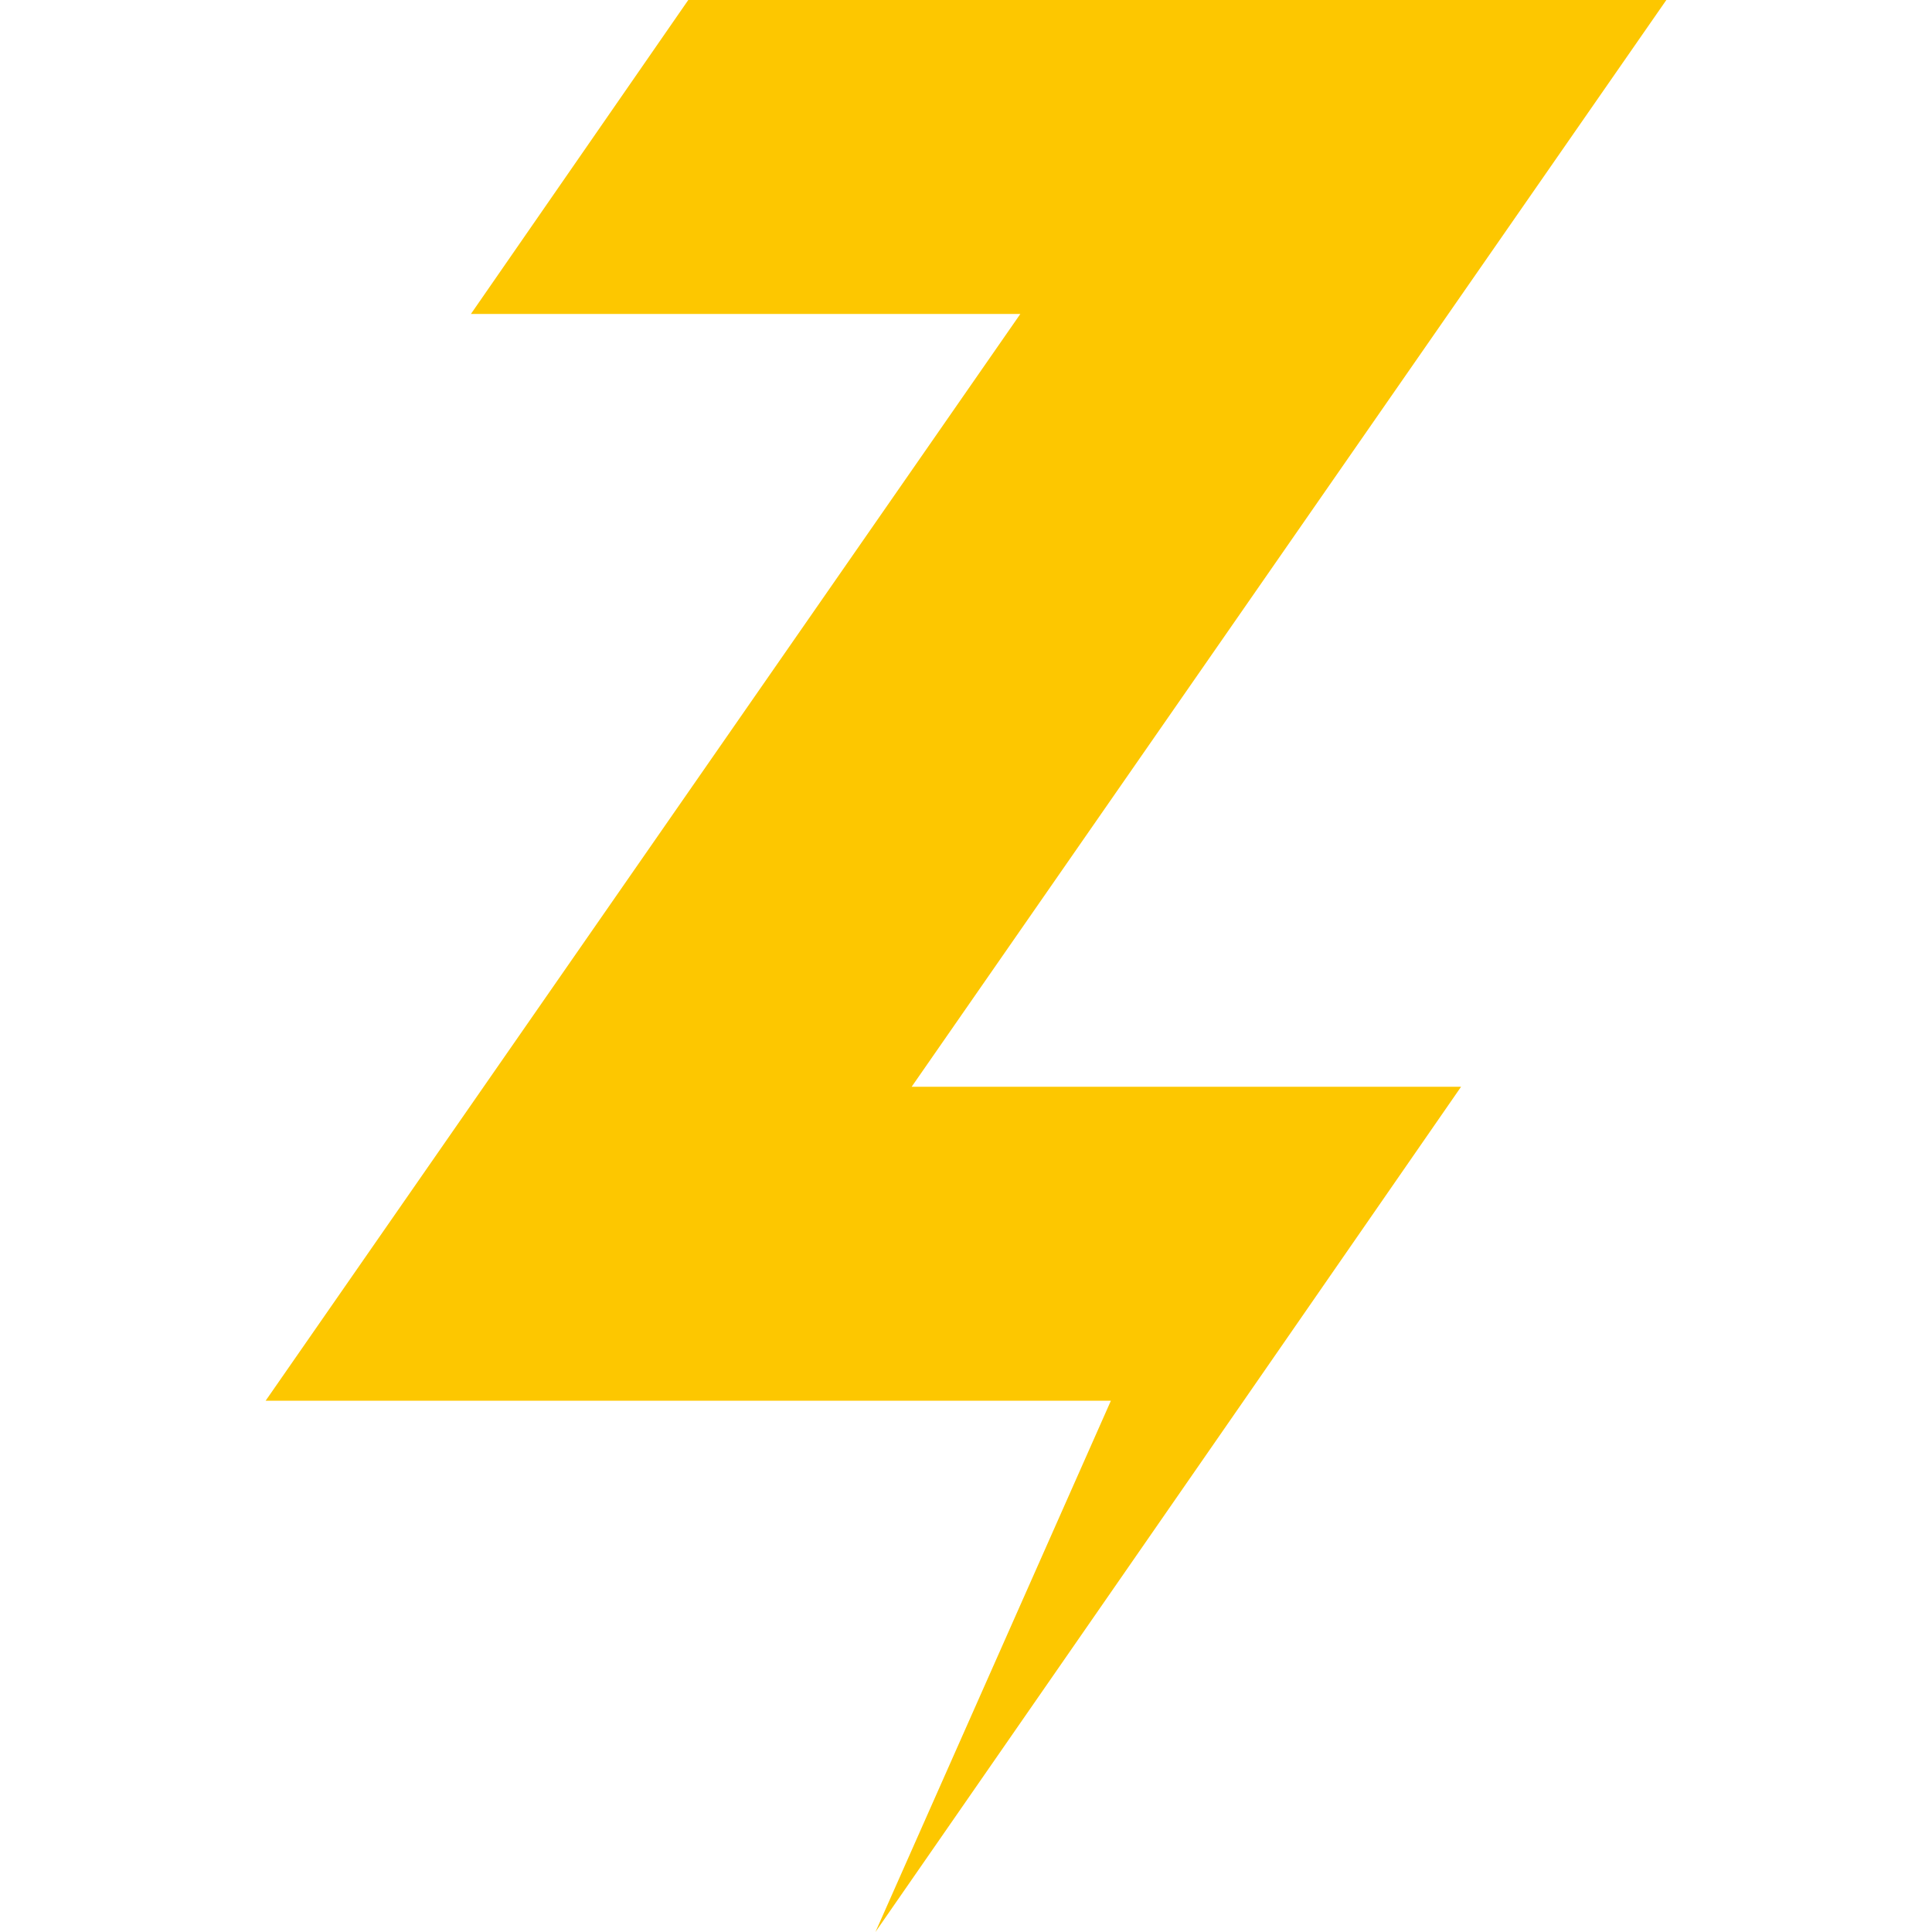 <?xml version="1.0" encoding="UTF-8"?>
<svg id="Layer_1" xmlns="http://www.w3.org/2000/svg" version="1.1" viewBox="0 0 32 32">
  <!-- Generator: Adobe Illustrator 29.8.2, SVG Export Plug-In . SVG Version: 2.1.1 Build 3)  -->
  <defs>
    <style>
      .st0 {
        fill: #fdc700;
      }
    </style>
  </defs>
  <polygon class="st0" points="15.1 18 27.6 0 11.4 0 7.8 5.2 16.9 5.2 4.4 23.2 18.4 23.2 14.5 32 20.6 23.2 20.6 23.2 24.2 18 15.1 18"/>
</svg>